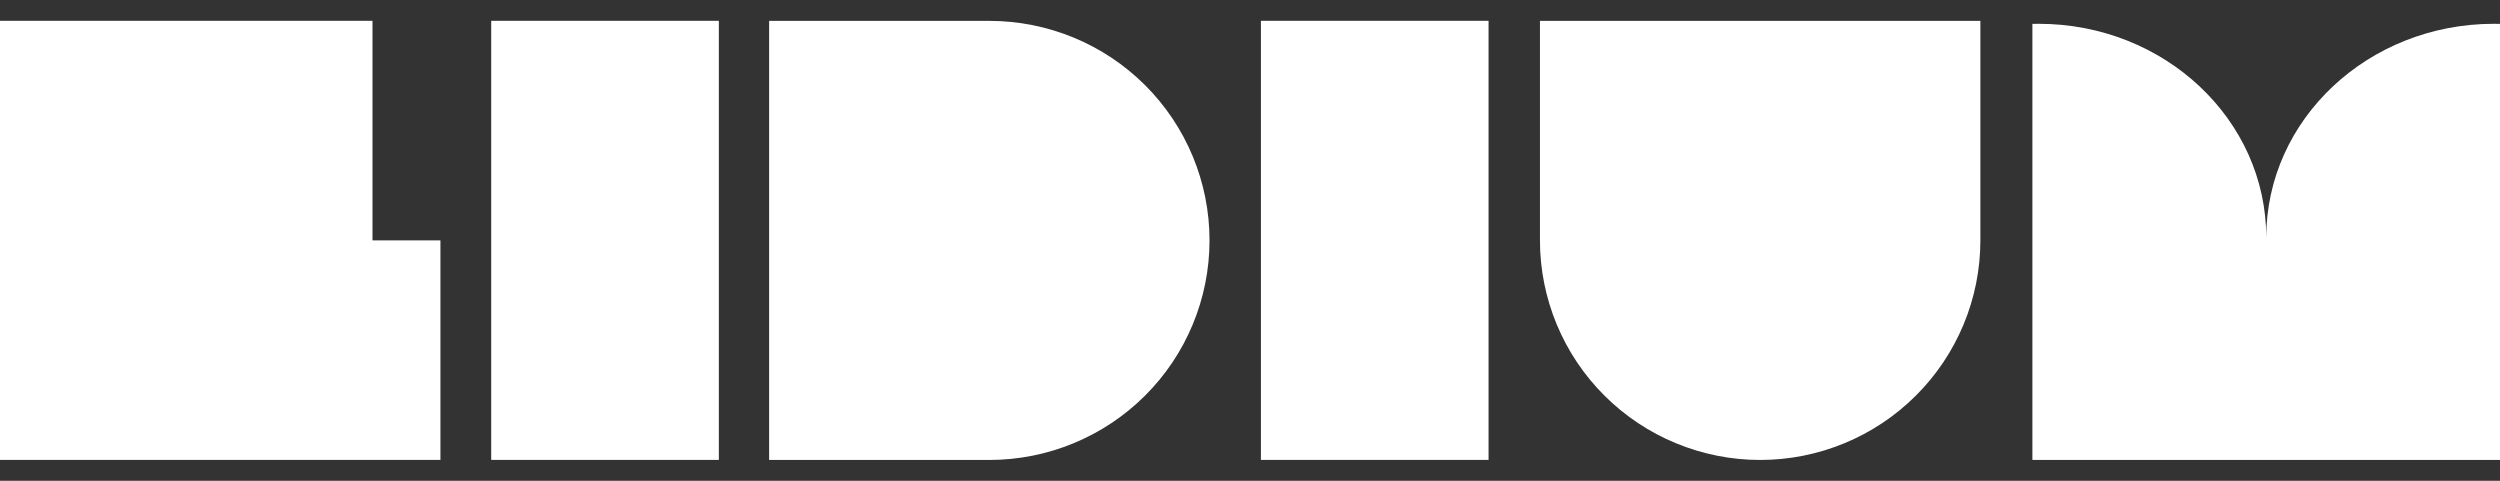 <?xml version="1.0" encoding="UTF-8"?> <svg xmlns="http://www.w3.org/2000/svg" width="52" height="10" viewBox="0 0 52 10" fill="none"><rect x="0" y="0" width="52" height="10" fill="#333333" stroke="none"/><path d="M30.962 0.433H26.227V9.566H30.962V0.433Z" fill="white"></path><path d="M14.952 0.433H10.217V9.566H14.952V0.433Z" fill="white"></path><path d="M9.161 5V9.566H0V0.433H7.748V5H9.161Z" fill="white"></path><path d="M32.031 5V0.434H41.192V5C41.192 6.211 40.709 7.373 39.85 8.229C38.991 9.086 37.826 9.567 36.611 9.567C36.01 9.567 35.414 9.449 34.859 9.219C34.303 8.99 33.798 8.653 33.373 8.229C32.947 7.805 32.61 7.302 32.38 6.748C32.15 6.194 32.031 5.6 32.031 5Z" fill="white"></path><path d="M20.578 9.567H15.998V0.434H20.578C21.793 0.434 22.958 0.915 23.817 1.771C24.676 2.628 25.158 3.789 25.158 5C25.158 6.211 24.676 7.373 23.817 8.229C22.958 9.086 21.793 9.567 20.578 9.567Z" fill="white"></path><path d="M52 0.497V9.566H42.274V0.497C42.317 0.495 42.36 0.495 42.403 0.495C45.02 0.495 47.138 2.485 47.138 4.94C47.138 2.485 49.257 0.495 51.874 0.495C51.916 0.495 51.959 0.495 52 0.497Z" fill="white"></path></svg> 